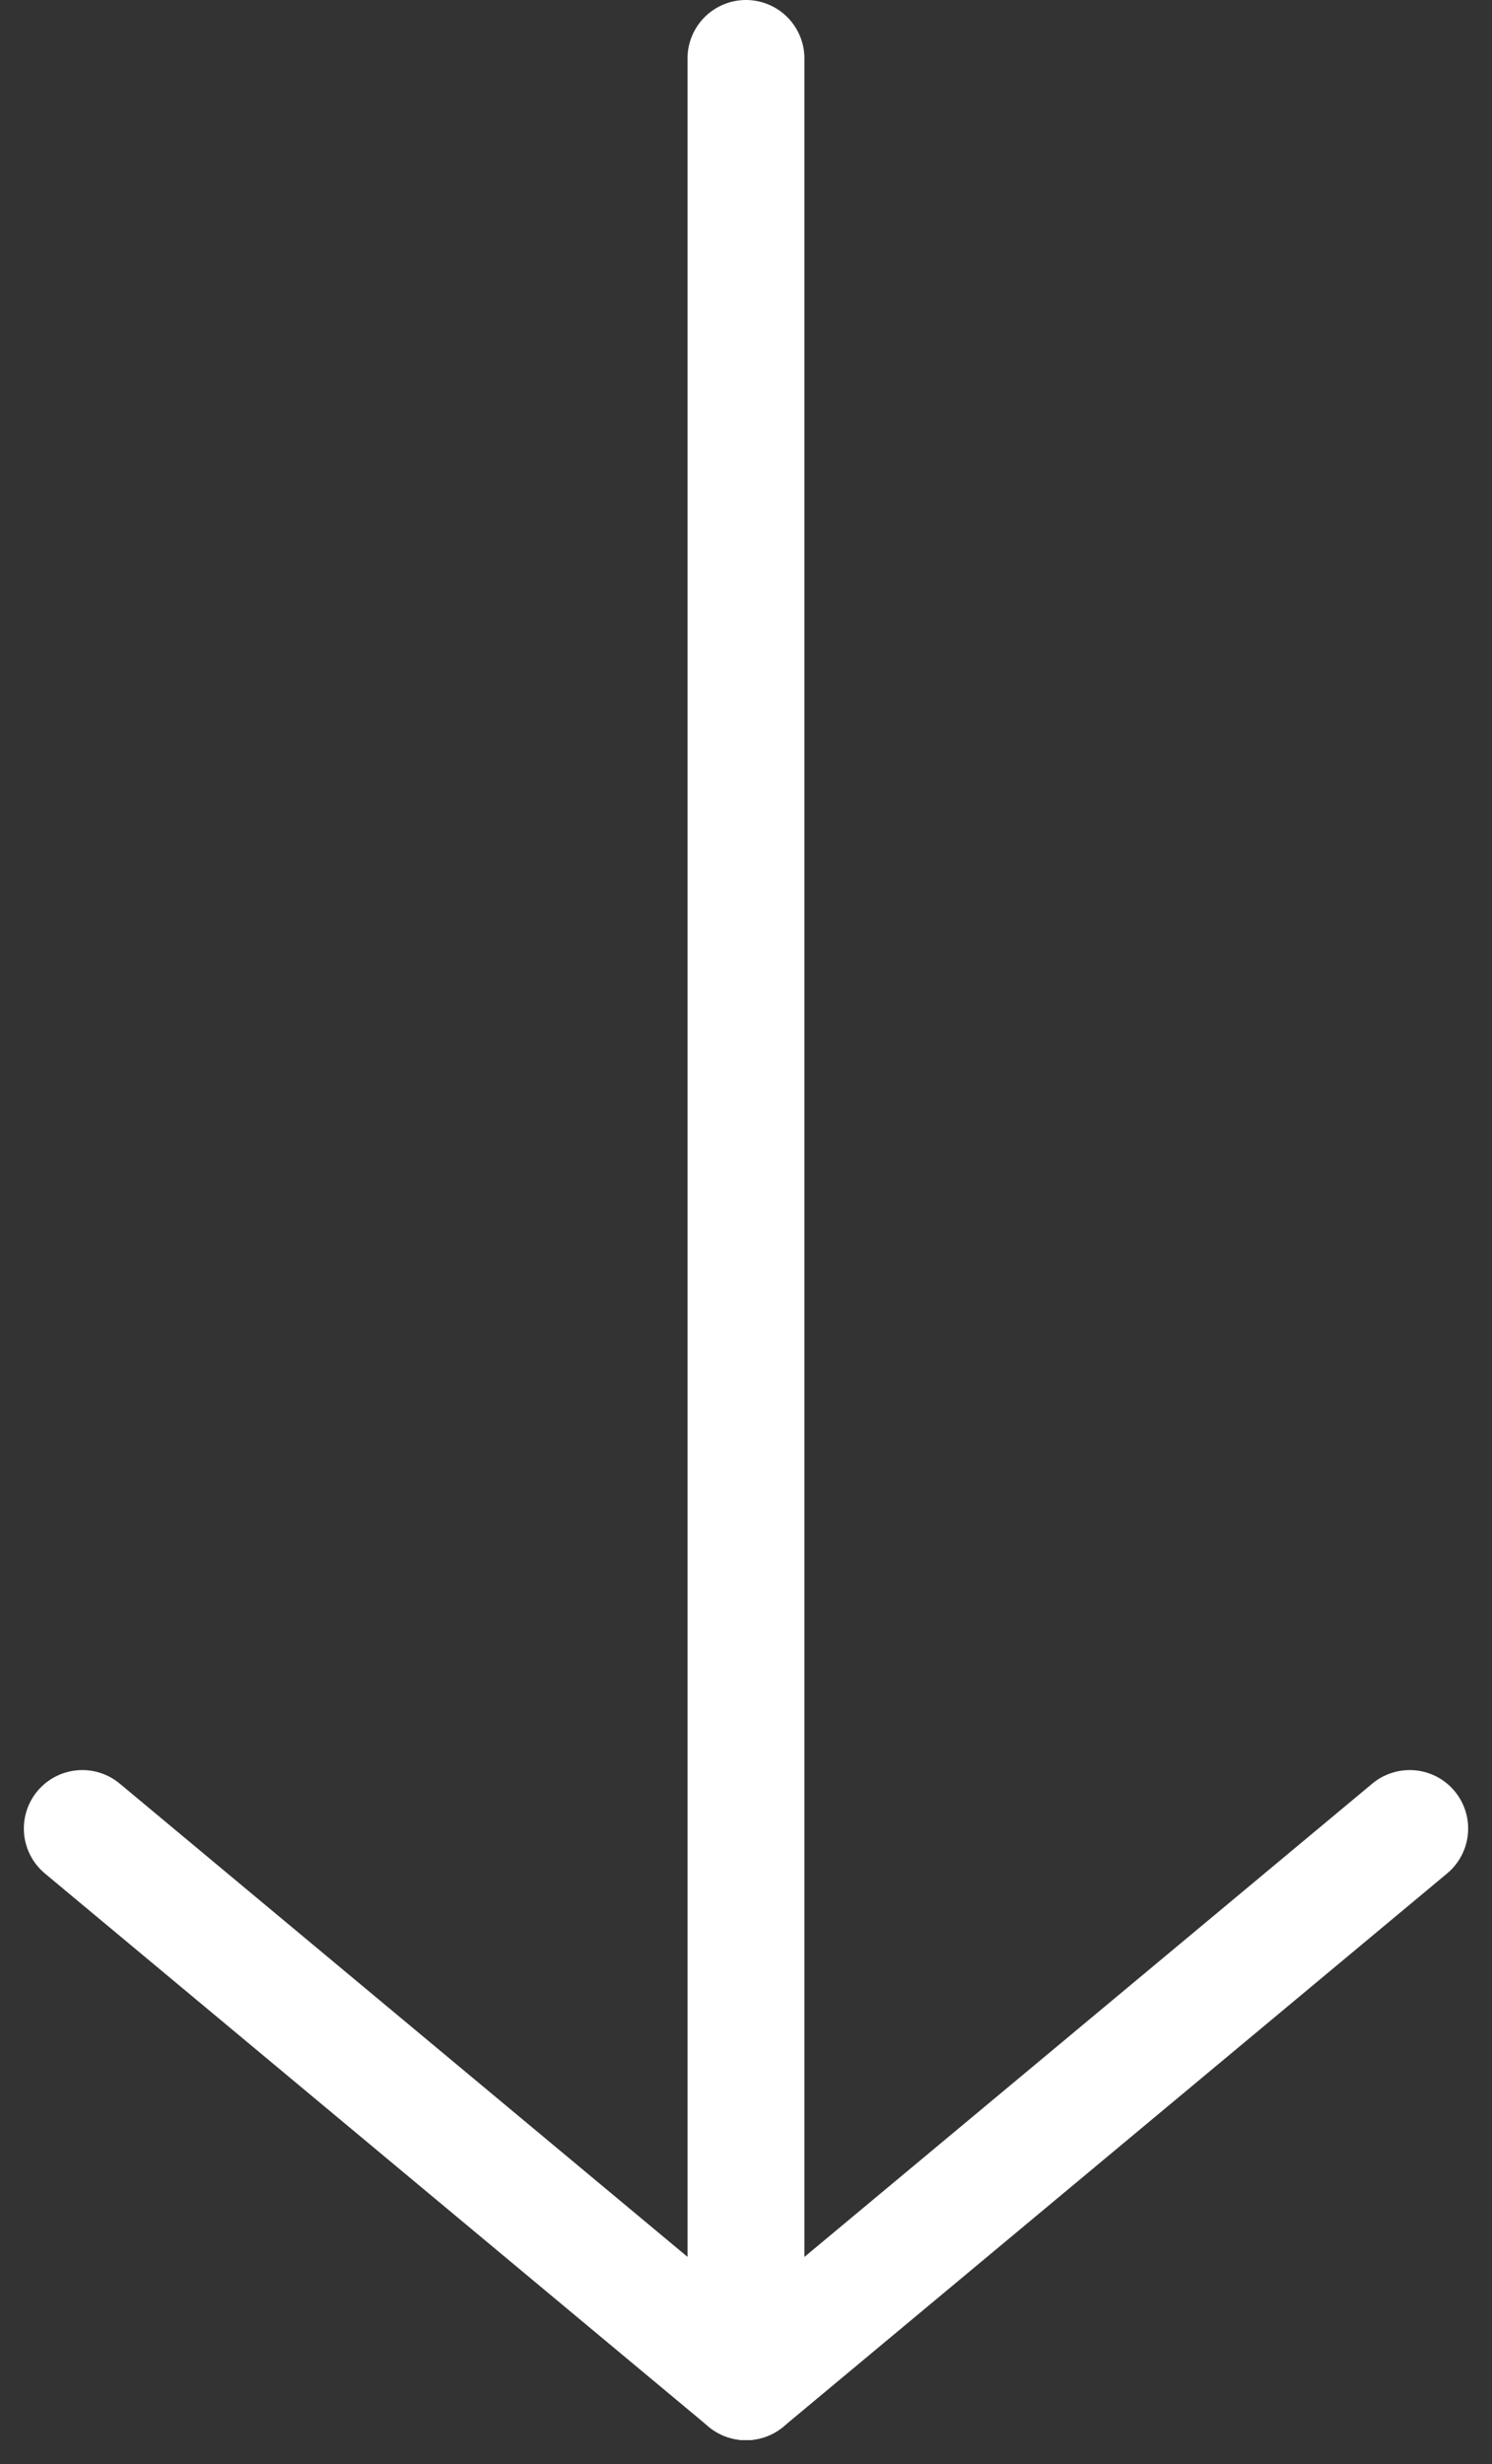 <svg xmlns="http://www.w3.org/2000/svg" width="19.143" height="31.609" viewBox="0 0 19.143 31.609">
  <rect x="0" y="0" width="19.143" height="31.609" fill="#333333" stroke="none"/>
  <g id="グループ_325" data-name="グループ 325" transform="translate(9712.587 -1128.75) rotate(90)">
    <line id="線_63" data-name="線 63" x2="29.803" transform="translate(1129.5 9703.016)" fill="none" stroke="#fff" stroke-linecap="round" stroke-width="1.5"/>
    <line id="線_64" data-name="線 64" x2="7.096" y2="8.515" transform="translate(1152.207 9694.5)" fill="none" stroke="#fff" stroke-linecap="round" stroke-width="1.5"/>
    <line id="線_65" data-name="線 65" x1="7.096" y2="8.515" transform="translate(1152.207 9703.016)" fill="none" stroke="#fff" stroke-linecap="round" stroke-width="1.5"/>
  </g>
</svg>
